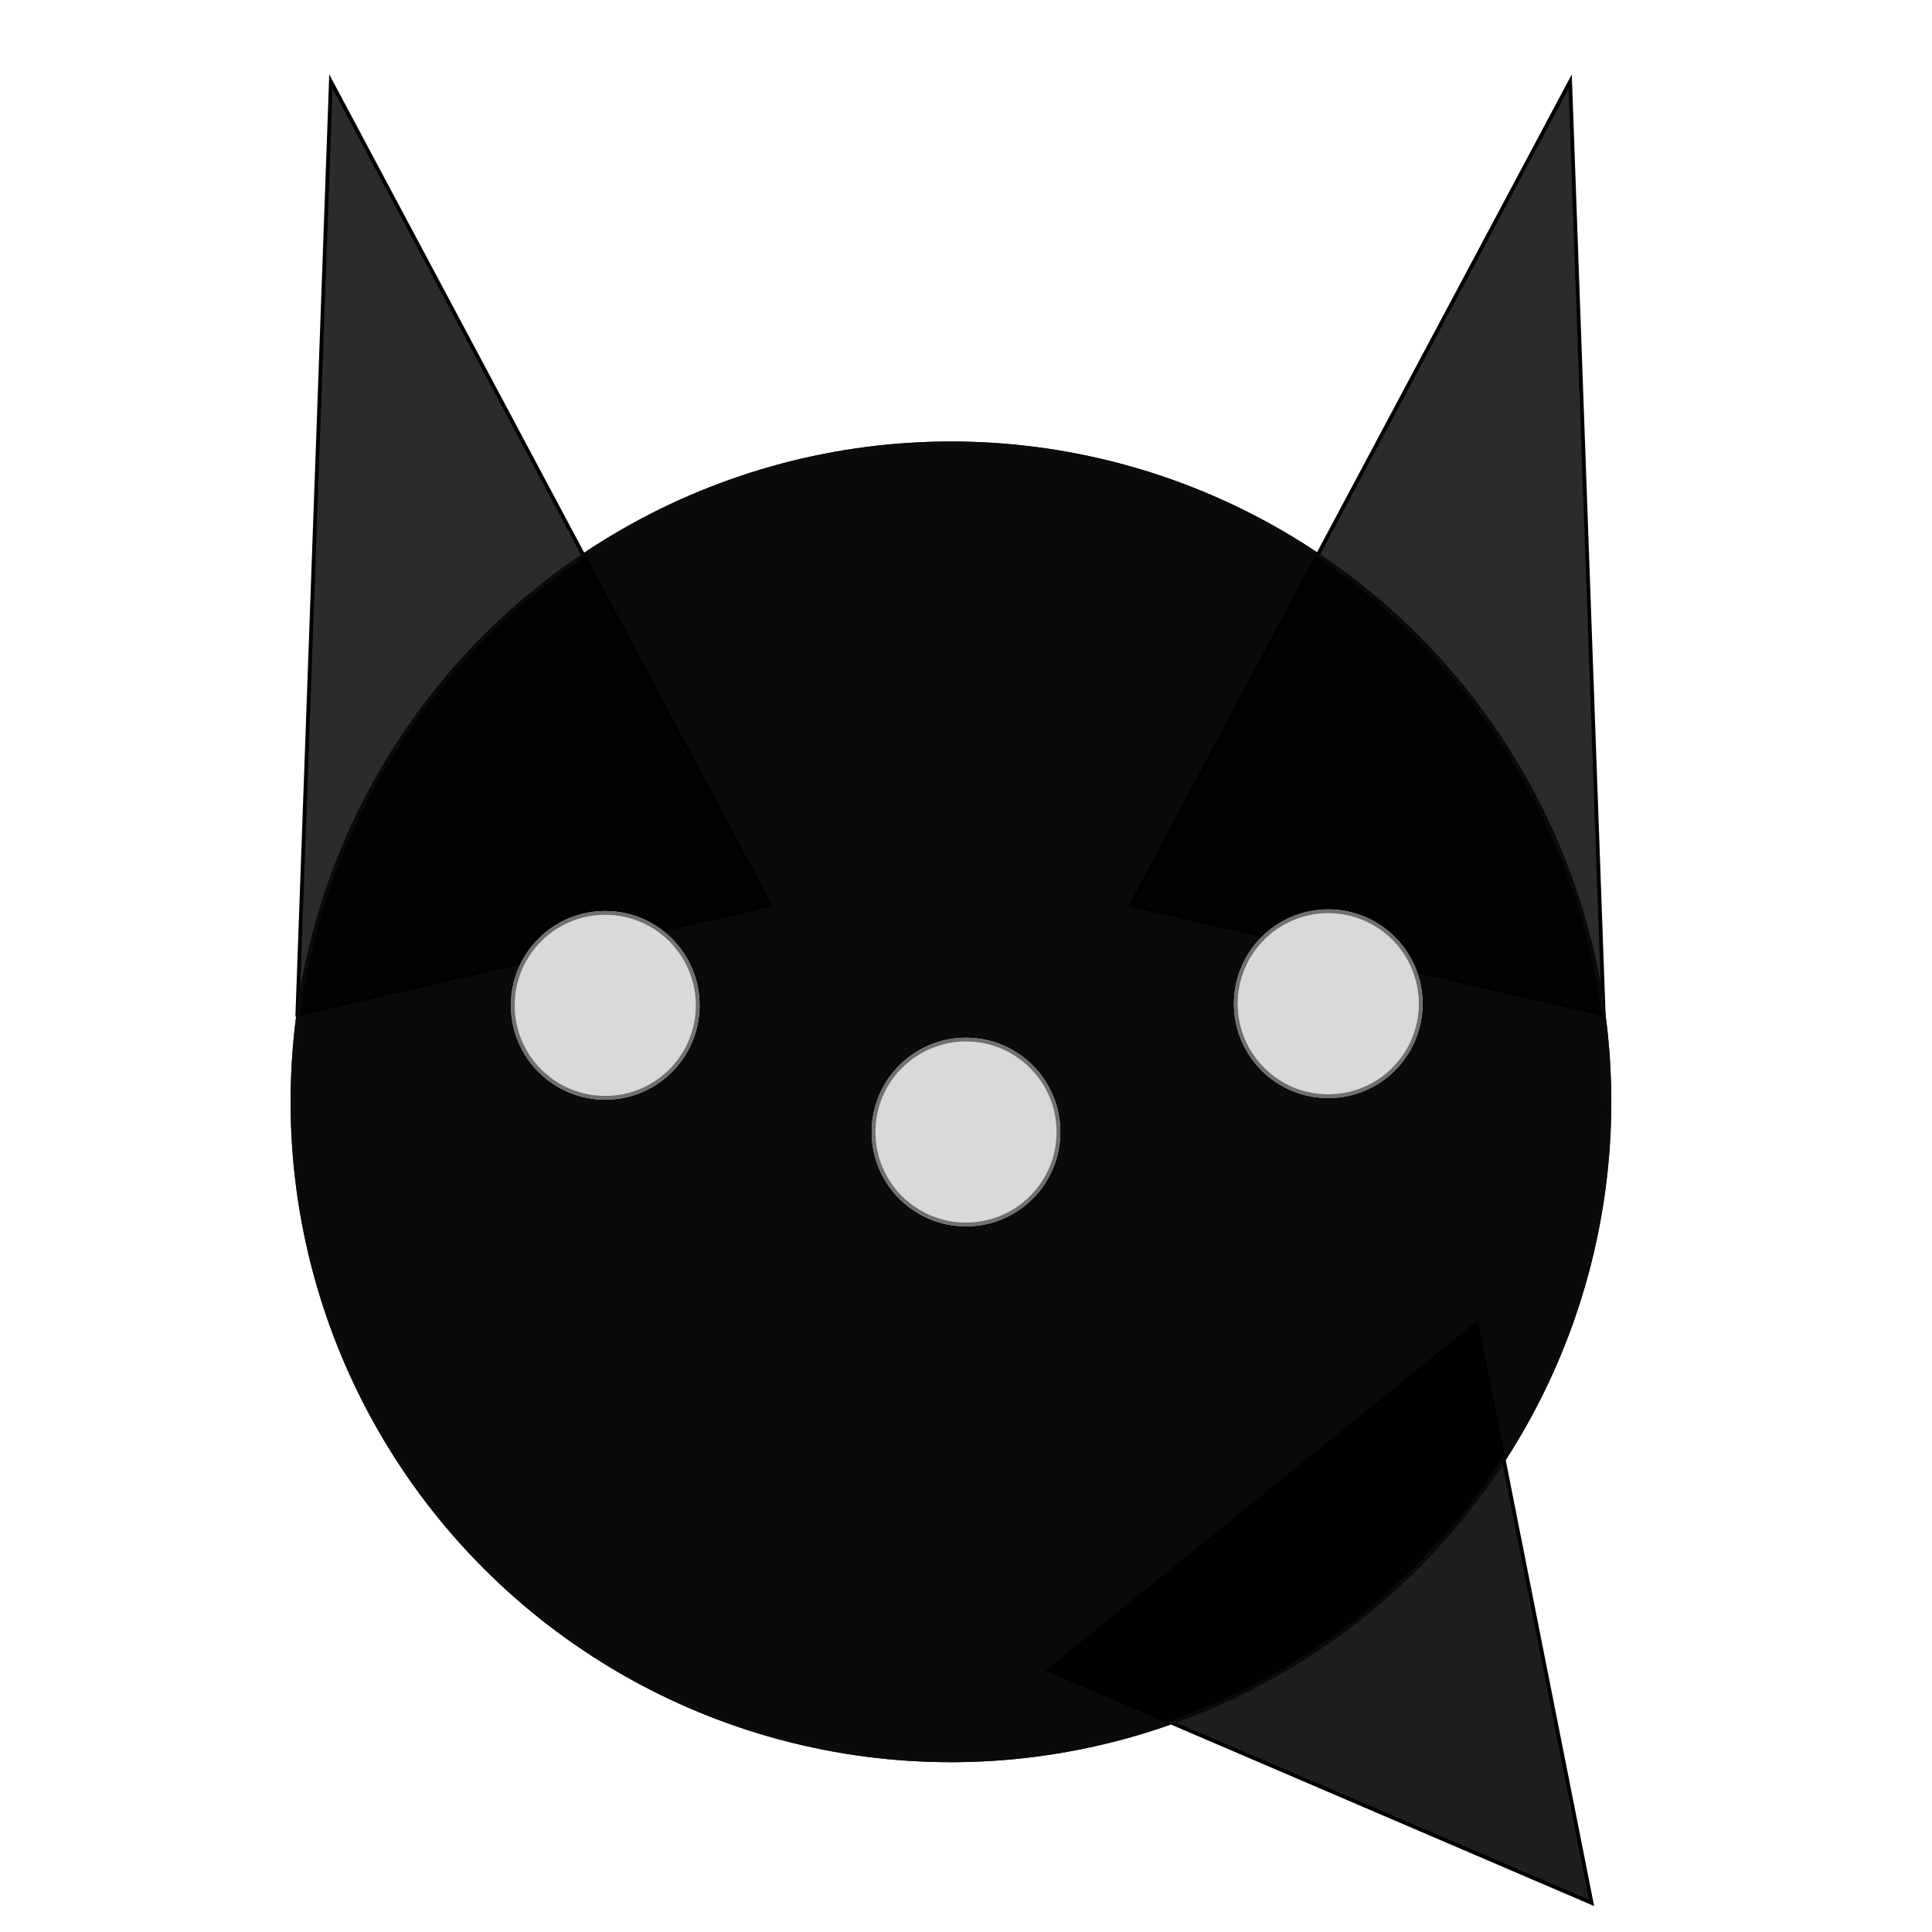 <svg xmlns="http://www.w3.org/2000/svg" xmlns:xlink="http://www.w3.org/1999/xlink" width="512" height="512" viewBox="0 0 512 512">
  <defs>
    <filter id="Polygon_1" x="290" y="-3.888" width="198.792" height="282.314" filterUnits="userSpaceOnUse">
      <feOffset dy="3" input="SourceAlpha"/>
      <feGaussianBlur stdDeviation="3" result="blur"/>
      <feFlood flood-color="#383b2c" flood-opacity="0.725"/>
      <feComposite operator="in" in2="blur"/>
      <feComposite in="SourceGraphic"/>
    </filter>
    <filter id="Polygon_3" x="268.035" y="340.897" width="220.758" height="219.645" filterUnits="userSpaceOnUse">
      <feOffset dy="3" input="SourceAlpha"/>
      <feGaussianBlur stdDeviation="3" result="blur-2"/>
      <feFlood flood-color="#383b2c" flood-opacity="0.729"/>
      <feComposite operator="in" in2="blur-2"/>
      <feComposite in="SourceGraphic"/>
    </filter>
    <filter id="Polygon_4" x="15" y="-3.888" width="198.792" height="282.314" filterUnits="userSpaceOnUse">
      <feOffset dy="3" input="SourceAlpha"/>
      <feGaussianBlur stdDeviation="3" result="blur-3"/>
      <feFlood flood-color="#383b2c" flood-opacity="0.729"/>
      <feComposite operator="in" in2="blur-3"/>
      <feComposite in="SourceGraphic"/>
    </filter>
    <filter id="Ellipse_1" x="68.008" y="108" width="368" height="368" filterUnits="userSpaceOnUse">
      <feOffset dy="3" input="SourceAlpha"/>
      <feGaussianBlur stdDeviation="3" result="blur-4"/>
      <feFlood flood-color="#383b2c" flood-opacity="0.549"/>
      <feComposite operator="in" in2="blur-4"/>
      <feComposite in="SourceGraphic"/>
    </filter>
    <clipPath id="clip-logo_1">
      <rect width="512" height="512"/>
    </clipPath>
  </defs>
  <g id="logo_1" data-name="logo – 1" clip-path="url(#clip-logo_1)">
    <g transform="matrix(1, 0, 0, 1, 0, 0)" filter="url(#Polygon_1)">
      <g id="Polygon_1-2" data-name="Polygon 1" transform="translate(353.28 2.11) rotate(13)" fill="rgba(13,12,12,0.87)">
        <path d="M 129.19 240.79 L 0.652 240.79 L 64.921 1.924 L 129.19 240.79 Z" stroke="none"/>
        <path d="M 64.921 3.849 L 1.305 240.29 L 128.537 240.29 L 64.921 3.849 M 64.921 0 L 129.842 241.29 L 0 241.29 L 64.921 0 Z" stroke="none" fill="#000"/>
      </g>
    </g>
    <g transform="matrix(1, 0, 0, 1, 0, 0)" filter="url(#Polygon_3)">
      <g id="Polygon_3-2" data-name="Polygon 3" transform="translate(479.79 455.7) rotate(141)" fill="#1f1e1e">
        <path d="M 146.702 139.5 L 0.829 139.5 L 73.765 1.073 L 146.702 139.5 Z" stroke="none"/>
        <path d="M 73.765 2.145 L 1.657 139 L 145.874 139 L 73.765 2.145 M 73.765 0 L 147.531 140 L -1.52587890625e-05 140 L 73.765 0 Z" stroke="none" fill="#000"/>
      </g>
    </g>
    <g transform="matrix(1, 0, 0, 1, 0, 0)" filter="url(#Polygon_4)">
      <g id="Polygon_4-2" data-name="Polygon 4" transform="translate(24 31.32) rotate(-13)" fill="rgba(13,12,12,0.87)">
        <path d="M 129.19 240.79 L 0.652 240.79 L 64.921 1.924 L 129.19 240.79 Z" stroke="none"/>
        <path d="M 64.921 3.849 L 1.305 240.29 L 128.537 240.29 L 64.921 3.849 M 64.921 0 L 129.842 241.29 L 0 241.29 L 64.921 0 Z" stroke="none" fill="#000"/>
      </g>
    </g>
    <g transform="matrix(1, 0, 0, 1, 0, 0)" filter="url(#Ellipse_1)">
      <g id="Ellipse_1-2" data-name="Ellipse 1" transform="translate(77.01 114)" fill="rgba(0,0,0,0.96)" stroke="rgba(13,12,12,0.91)" stroke-width="1">
        <circle cx="175" cy="175" r="175" stroke="none"/>
        <circle cx="175" cy="175" r="174.5" fill="none"/>
      </g>
    </g>
    <g id="Ellipse_4" data-name="Ellipse 4" transform="translate(327 241)" fill="#d9d9d9" stroke="#707070" stroke-width="1">
      <circle cx="25" cy="25" r="25" stroke="none"/>
      <circle cx="25" cy="25" r="24.5" fill="none"/>
    </g>
    <g id="Ellipse_6" data-name="Ellipse 6" transform="translate(135.396 241.426)" fill="#d9d9d9" stroke="#707070" stroke-width="1">
      <circle cx="25" cy="25" r="25" stroke="none"/>
      <circle cx="25" cy="25" r="24.5" fill="none"/>
    </g>
    <g id="Ellipse_7" data-name="Ellipse 7" transform="translate(231 275)" fill="#d9d9d9" stroke="#707070" stroke-width="1">
      <circle cx="25" cy="25" r="25" stroke="none"/>
      <circle cx="25" cy="25" r="24.5" fill="none"/>
    </g>
  </g>
</svg>
